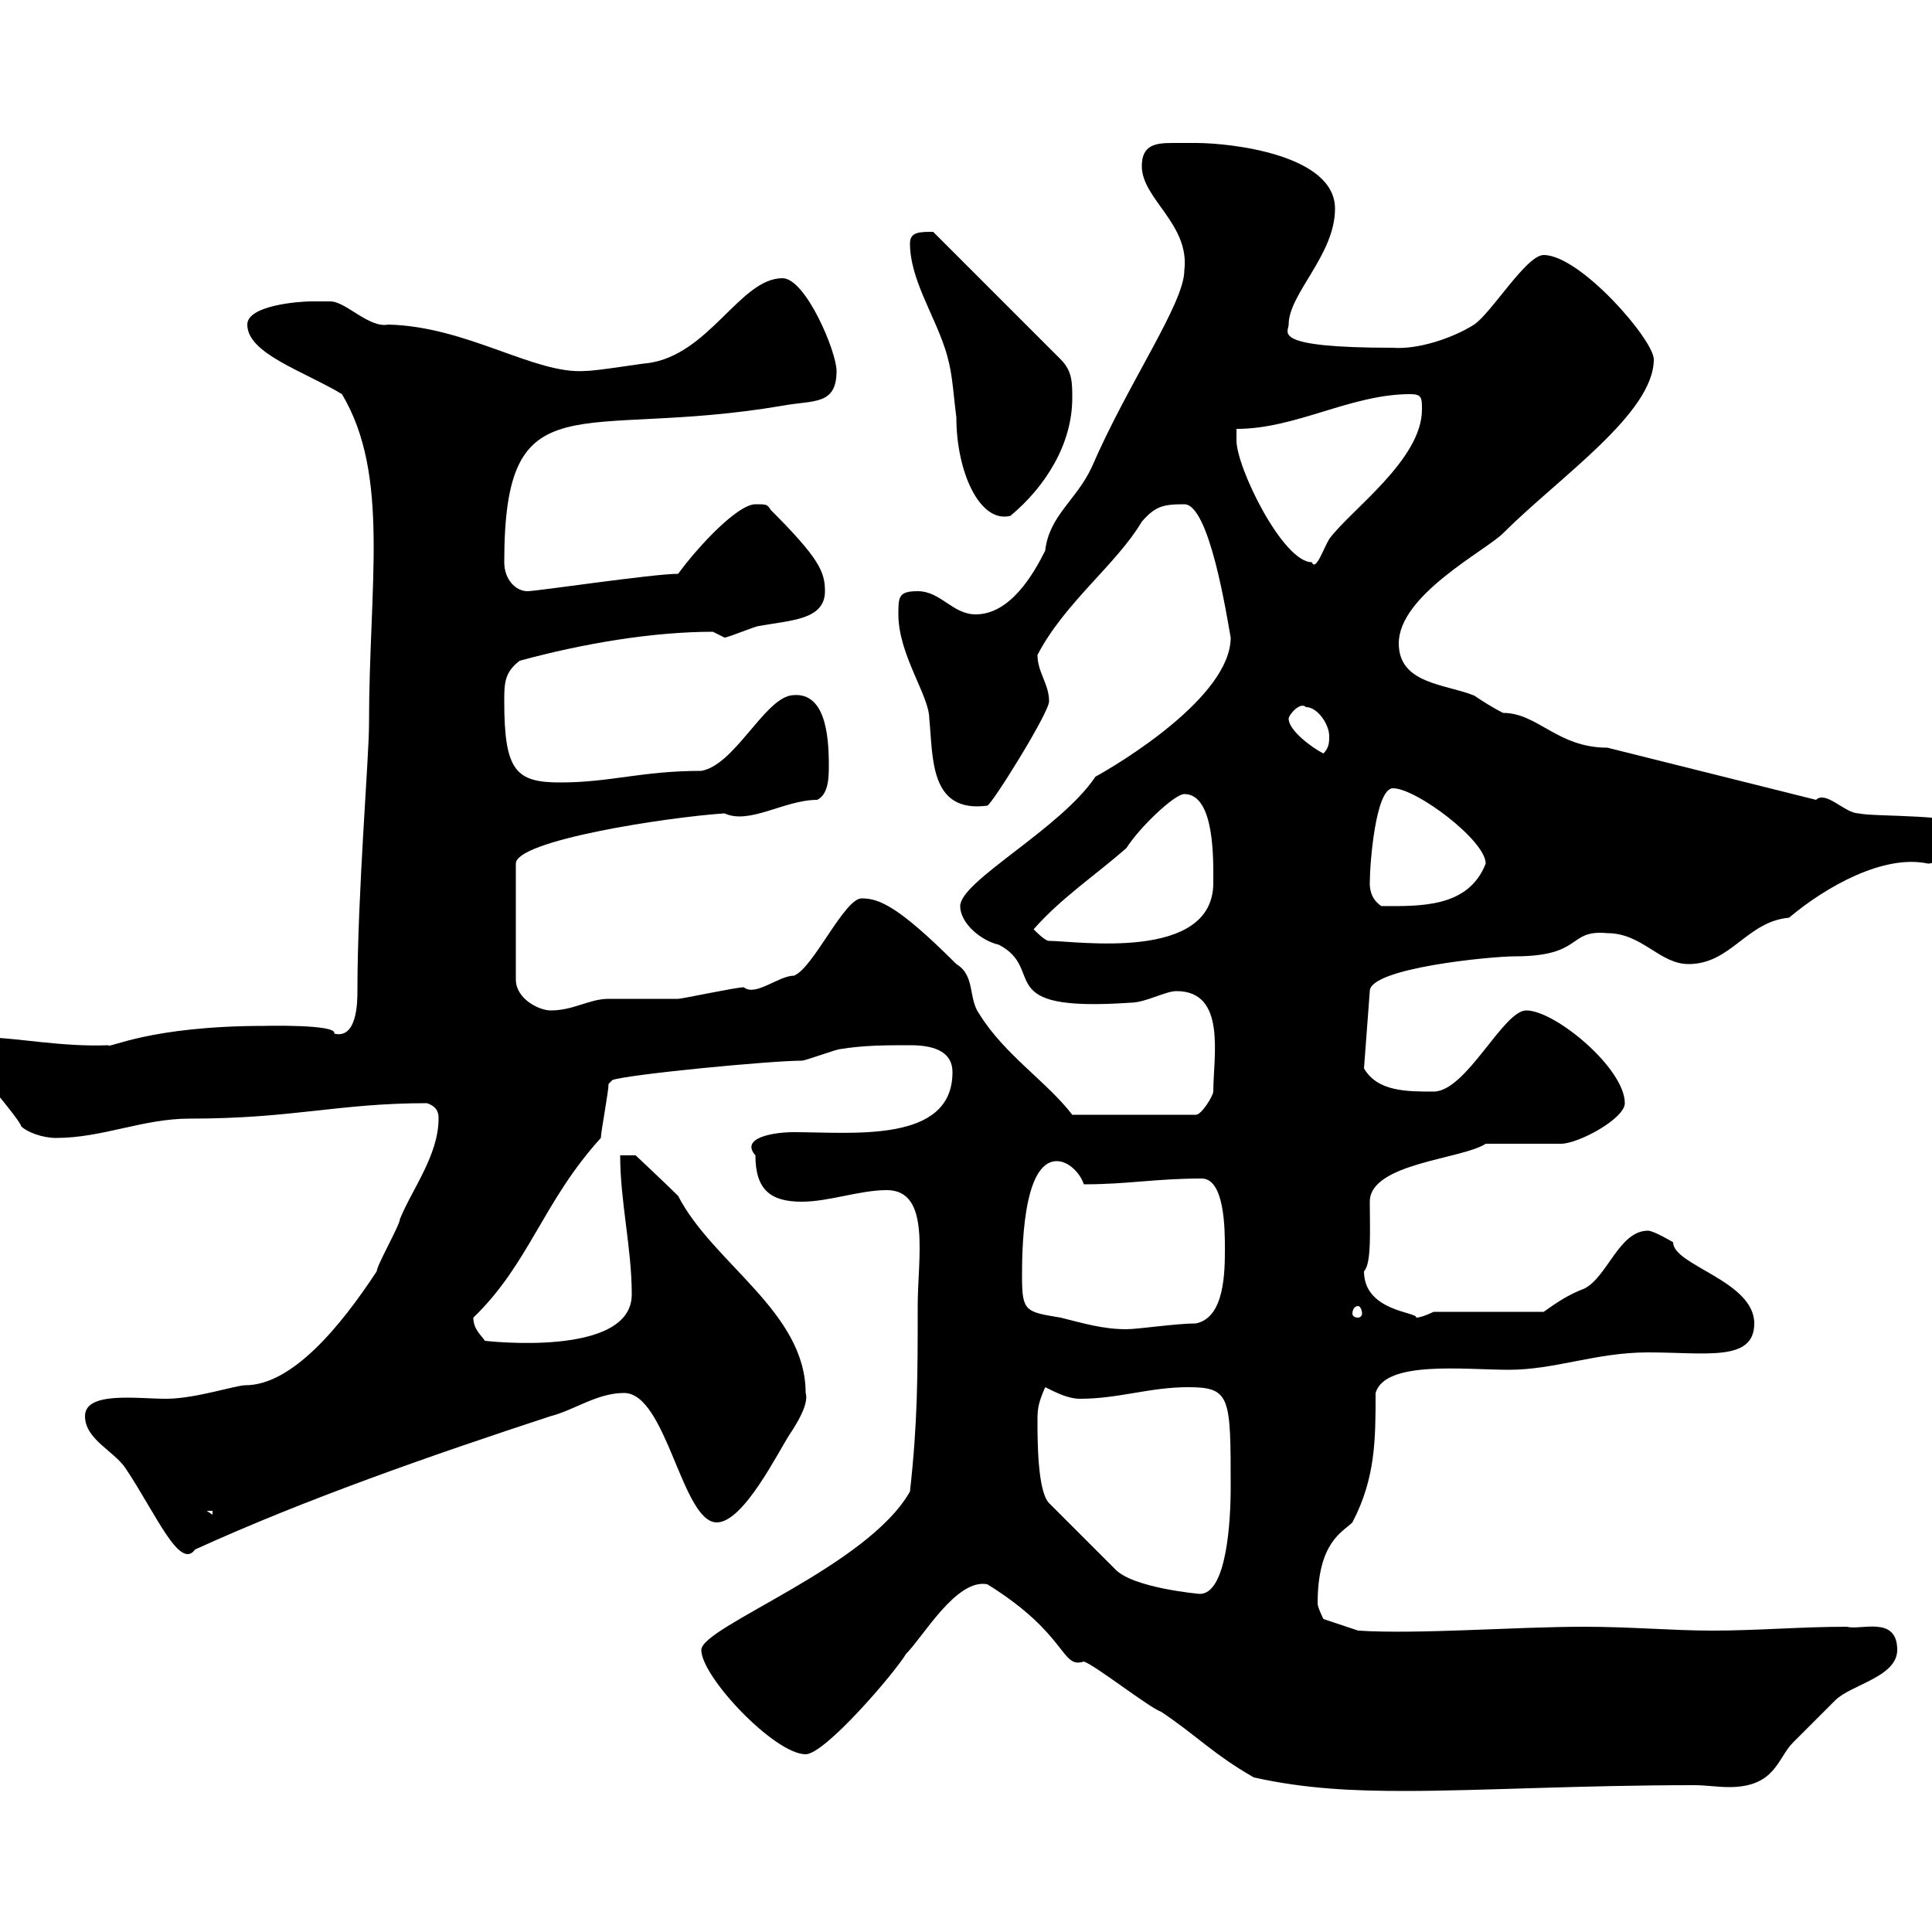 <svg xmlns="http://www.w3.org/2000/svg" xmlns:xlink="http://www.w3.org/1999/xlink" width="300" height="300"><path d="M194.70 276C202.80 277.80 210.30 278.10 218.10 278.10C229.80 278.10 245.40 277.20 263.10 277.20C264.90 277.20 266.70 277.50 268.50 277.50C275.70 277.50 276 273 278.40 270.60C279.60 269.40 283.80 265.20 285 264C287.40 261.60 294.60 260.40 294.60 256.20C294.60 250.80 288.90 253.20 286.80 252.60C279.60 252.60 273 253.20 265.80 253.20C259.80 253.20 253.20 252.60 246 252.60C235.20 252.60 220.20 253.80 210.90 253.20L205.50 251.40C205.50 251.40 204.60 249.60 204.60 249C204.60 239.40 208.50 237.90 210 236.40C213.60 229.50 213.60 223.50 213.60 216.30C215.10 211.20 227.40 212.70 234.30 212.70C241.50 212.70 247.80 210 255.90 210C264.90 210 272.40 211.50 272.40 205.50C272.40 198.90 259.80 196.50 259.80 192.90C259.80 192.90 256.80 191.10 255.90 191.10C251.40 191.10 249.60 198.30 246 200.10C243.60 201 241.80 202.20 239.70 203.70L222.60 203.70C222.60 203.70 220.80 204.60 219.90 204.60C220.20 203.70 211.80 203.70 211.80 197.40C213 196.20 212.70 190.80 212.70 186.60C212.70 180.60 227.10 180 230.70 177.60C231.60 177.60 241.50 177.60 242.40 177.60C245.10 177.60 252.30 173.70 252.30 171.30C252.30 165.90 241.50 156.90 237 156.90C233.40 156.90 227.70 169.50 222.60 169.50C218.40 169.50 213.90 169.50 211.80 165.90L212.70 153.90C212.70 150.30 231.60 148.50 235.20 148.50C246 148.50 243.30 144.30 249.60 144.90C255 144.90 257.70 149.70 262.20 149.70C268.80 149.70 271.20 143.10 277.80 142.50C283.50 137.70 292.50 132.60 299.40 134.10C301.20 134.10 305.40 130.50 305.40 128.70C305.40 126.30 291 126.90 288.60 126.30C286.50 126.30 283.50 122.70 282 124.20C271.20 121.50 260.40 118.80 249.60 116.10C241.80 116.10 238.80 110.70 233.40 110.70C231.60 109.80 229.80 108.60 228.90 108C224.40 106.20 217.20 106.20 217.20 99.90C217.20 92.40 230.70 85.50 233.40 82.80C242.10 74.10 256.80 64.20 256.80 55.80C256.80 52.80 245.40 39.60 239.70 39.60C237 39.60 231.60 48.60 228.90 50.40C225.60 52.50 220.20 54.30 216.30 54C197.10 54 200.10 51.60 200.10 50.40C200.10 45.60 207.30 39.60 207.30 32.40C207.30 24 191.10 22.20 185.70 22.20C184.50 22.20 183 22.20 182.10 22.20C179.40 22.20 177.30 22.50 177.30 25.80C177.30 30.90 184.80 34.80 183.90 42C183.90 47.10 175.20 59.40 169.50 72.60C167.10 77.70 162.90 80.10 162.30 85.50C160.50 89.10 156.90 95.40 151.50 95.40C147.90 95.40 146.10 91.80 142.50 91.80C139.50 91.80 139.50 92.70 139.50 95.40C139.50 101.70 144.30 108 144.30 111.60C144.90 117.60 144.30 126.30 153.30 125.10C153.90 125.10 162.90 110.70 162.90 108.90C162.90 106.20 161.10 104.40 161.10 101.70C165.30 93.60 173.40 87.60 177.30 81C179.40 78.60 180.60 78.30 183.90 78.30C187.80 78.30 190.50 95.70 191.10 99C191.10 108.30 173.40 118.80 170.10 120.60C164.70 128.70 149.10 136.80 149.10 140.70C149.10 143.40 152.40 146.10 155.10 146.70C162.60 150.60 153.60 157.20 175.50 155.70C177.90 155.70 180.90 153.90 182.70 153.90C190.50 153.90 188.40 164.10 188.40 169.50C188.40 170.10 186.60 173.10 185.70 173.10L166.50 173.10C162.60 168 156 163.80 152.10 157.50C150.30 155.10 151.50 151.50 148.50 149.70C139.50 140.70 136.50 139.50 133.80 139.50C131.10 139.50 126.30 150.30 123.30 151.50C120.90 151.50 117.30 154.80 115.50 153.30C114.30 153.30 105.90 155.10 105.30 155.10C104.10 155.10 95.10 155.10 94.50 155.10C91.50 155.10 89.10 156.90 85.50 156.90C83.70 156.90 80.10 155.10 80.10 152.10L80.10 134.10C80.10 130.50 103.50 126.90 112.50 126.30C116.40 128.10 121.80 124.20 126.90 124.20C128.70 123.30 128.70 120.60 128.70 118.80C128.70 114 128.10 107.10 122.70 108C118.50 108.90 114 118.80 108.90 119.70C99.60 119.70 94.80 121.50 87 121.50C80.10 121.50 78.30 119.70 78.30 108.90C78.30 106.20 78.30 104.40 80.70 102.60C90.60 99.90 101.40 98.10 110.70 98.10C110.70 98.10 112.50 99 112.50 99C113.10 99 117.30 97.20 117.90 97.20C122.70 96.30 128.10 96.30 128.10 91.80C128.10 88.80 127.20 86.70 119.70 79.20C119.10 78.30 119.10 78.30 117.30 78.30C114.60 78.30 108.60 84.60 105.30 89.10C101.40 89.10 83.40 91.80 81.90 91.80C80.10 91.80 78.30 90 78.30 87.30C78.30 58.50 89.70 68.40 121.50 63C126.30 62.10 129.90 63 129.90 57.60C129.90 54.60 125.10 43.20 121.50 43.20C114.90 43.20 110.10 55.20 100.50 56.40C99.90 56.40 92.70 57.60 90.90 57.60C83.10 58.20 72.60 50.70 60.30 50.40C57.30 51 53.70 46.80 51.30 46.80C51.30 46.80 49.50 46.80 48.30 46.80C46.50 46.80 38.40 47.40 38.40 50.40C38.40 54.90 47.10 57.60 53.10 61.20C60.60 73.80 57.30 90.60 57.30 112.50C57.30 117.60 55.50 138.90 55.50 153.90C55.50 155.40 55.50 161.40 51.90 160.50C52.50 159 40.80 159.30 41.10 159.30C23.10 159.30 16.80 162.90 16.80 162.30C9.60 162.60 2.40 161.10-2.10 161.10C-3 162.30-4.80 164.10-4.80 164.70C-4.80 164.70 3 173.70 3.30 174.90C4.20 175.80 6.60 176.70 8.70 176.70C15.90 176.70 22.20 173.70 29.40 173.70C45.60 173.70 52.50 171.30 66.30 171.30C68.10 171.90 68.10 173.10 68.10 173.70C68.10 179.40 63.90 184.80 62.10 189.30C62.10 190.20 58.50 196.50 58.50 197.40C52.80 206.10 45.30 215.10 38.10 215.10C36.60 215.10 30.30 217.20 25.80 217.20C21.30 217.20 13.20 216 13.20 219.90C13.20 223.50 17.70 225.30 19.50 228C24.30 235.20 27.90 243.90 30.30 240.60C47.40 232.80 67.20 225.90 85.50 219.90C89.10 219 92.70 216.30 96.90 216.30C103.50 216.30 105.90 236.40 111.30 236.40C115.50 236.40 120.90 225.30 122.70 222.60C125.10 219 125.40 217.20 125.10 216.30C125.10 203.70 110.70 196.20 105.30 185.70C103.50 183.90 98.70 179.40 98.70 179.40L96.30 179.40C96.30 186.60 98.10 193.80 98.10 201C98.10 210.90 75.30 208.20 75.30 208.20C74.70 207.30 73.50 206.40 73.50 204.60C82.20 196.20 84.30 186.60 93.30 176.70C93.30 175.80 94.50 169.50 94.50 168.30L95.10 167.70C97.80 166.80 119.70 164.70 124.50 164.70C125.10 164.70 129.90 162.90 130.50 162.90C134.10 162.30 137.70 162.30 141.30 162.30C144.30 162.30 147.90 162.90 147.90 166.50C147.90 177.60 132.30 175.80 123.30 175.80C120 175.80 114.90 176.70 117.30 179.40C117.30 184.80 119.70 186.60 124.50 186.60C128.70 186.60 133.50 184.80 137.70 184.80C144.60 184.80 142.50 195.30 142.50 202.80C142.50 213.60 142.50 220.80 141.30 231.60C134.70 243.30 108.90 252.60 108.90 256.20C108.90 260.40 120.30 272.40 125.10 272.40C128.10 272.40 138.90 259.80 140.70 256.80C143.40 254.10 148.50 245.10 153.30 246C165.90 253.80 164.70 259.20 168.30 258C170.10 258.60 178.50 265.20 180.30 265.80C185.70 269.40 188.40 272.40 194.70 276ZM161.10 220.80C161.10 219 161.10 218.10 162.30 215.40C164.10 216.30 165.90 217.20 167.70 217.20C173.70 217.20 178.50 215.40 184.50 215.40C191.10 215.40 191.10 216.90 191.10 231C191.10 236.10 190.50 247.50 186.30 247.50C186.30 247.50 175.80 246.60 173.10 243.60L162.90 233.40C161.10 231.60 161.10 223.50 161.10 220.80ZM32.10 234.60L33 234.60L33 235.20ZM158.70 198.30C158.70 194.70 158.70 180.30 164.10 180.30C165.90 180.30 167.70 182.10 168.30 183.90C175.20 183.90 179.40 183 186.60 183C190.20 183 190.20 191.10 190.20 193.80C190.20 197.40 190.20 204.60 185.70 205.50C182.70 205.50 176.70 206.40 174.90 206.40C171.30 206.40 168.30 205.50 164.70 204.60C159.30 203.70 158.70 203.70 158.70 198.30ZM210.90 202.80C211.20 202.80 211.50 203.40 211.50 204C211.50 204.30 211.20 204.60 210.90 204.60C210.30 204.60 210 204.30 210 204C210 203.40 210.30 202.80 210.90 202.80ZM160.50 144.30C164.70 139.50 170.10 135.90 174.90 131.70C177 128.40 182.40 123.30 183.90 123.30C188.70 123.30 188.40 133.80 188.40 137.10C188.40 149.40 167.10 146.10 162.90 146.10C162.30 146.10 161.10 144.90 160.50 144.30ZM212.70 137.10C212.70 134.10 213.60 122.40 216.30 122.40C219.90 122.40 230.70 130.50 230.70 134.10C228 141 220.50 140.70 214.50 140.70C212.70 139.50 212.70 137.70 212.70 137.10ZM200.10 111.60C200.10 111 201.90 108.90 202.80 109.80C204.60 109.80 206.40 112.50 206.40 114.30C206.40 115.20 206.40 116.10 205.50 117C203.70 116.10 200.10 113.40 200.10 111.60ZM192 68.40C192 68.40 192 66.60 192 66.60C201.30 66.60 209.70 61.20 219 61.20C220.80 61.20 220.80 61.80 220.80 63.60C220.80 71.40 209.70 79.20 206.40 83.70C205.50 85.20 204.30 88.80 203.70 87.30C199.20 87.30 192 72.60 192 68.40ZM141.30 37.80C141.30 43.20 144.90 48.60 146.70 54C147.90 57.60 147.90 60 148.50 64.80C148.50 73.20 152.10 81.30 156.90 80.10C162.30 75.60 166.50 69 166.50 61.80C166.50 59.40 166.50 57.60 164.70 55.80L144.90 36C142.80 36 141.30 36 141.30 37.80Z"/></svg>
